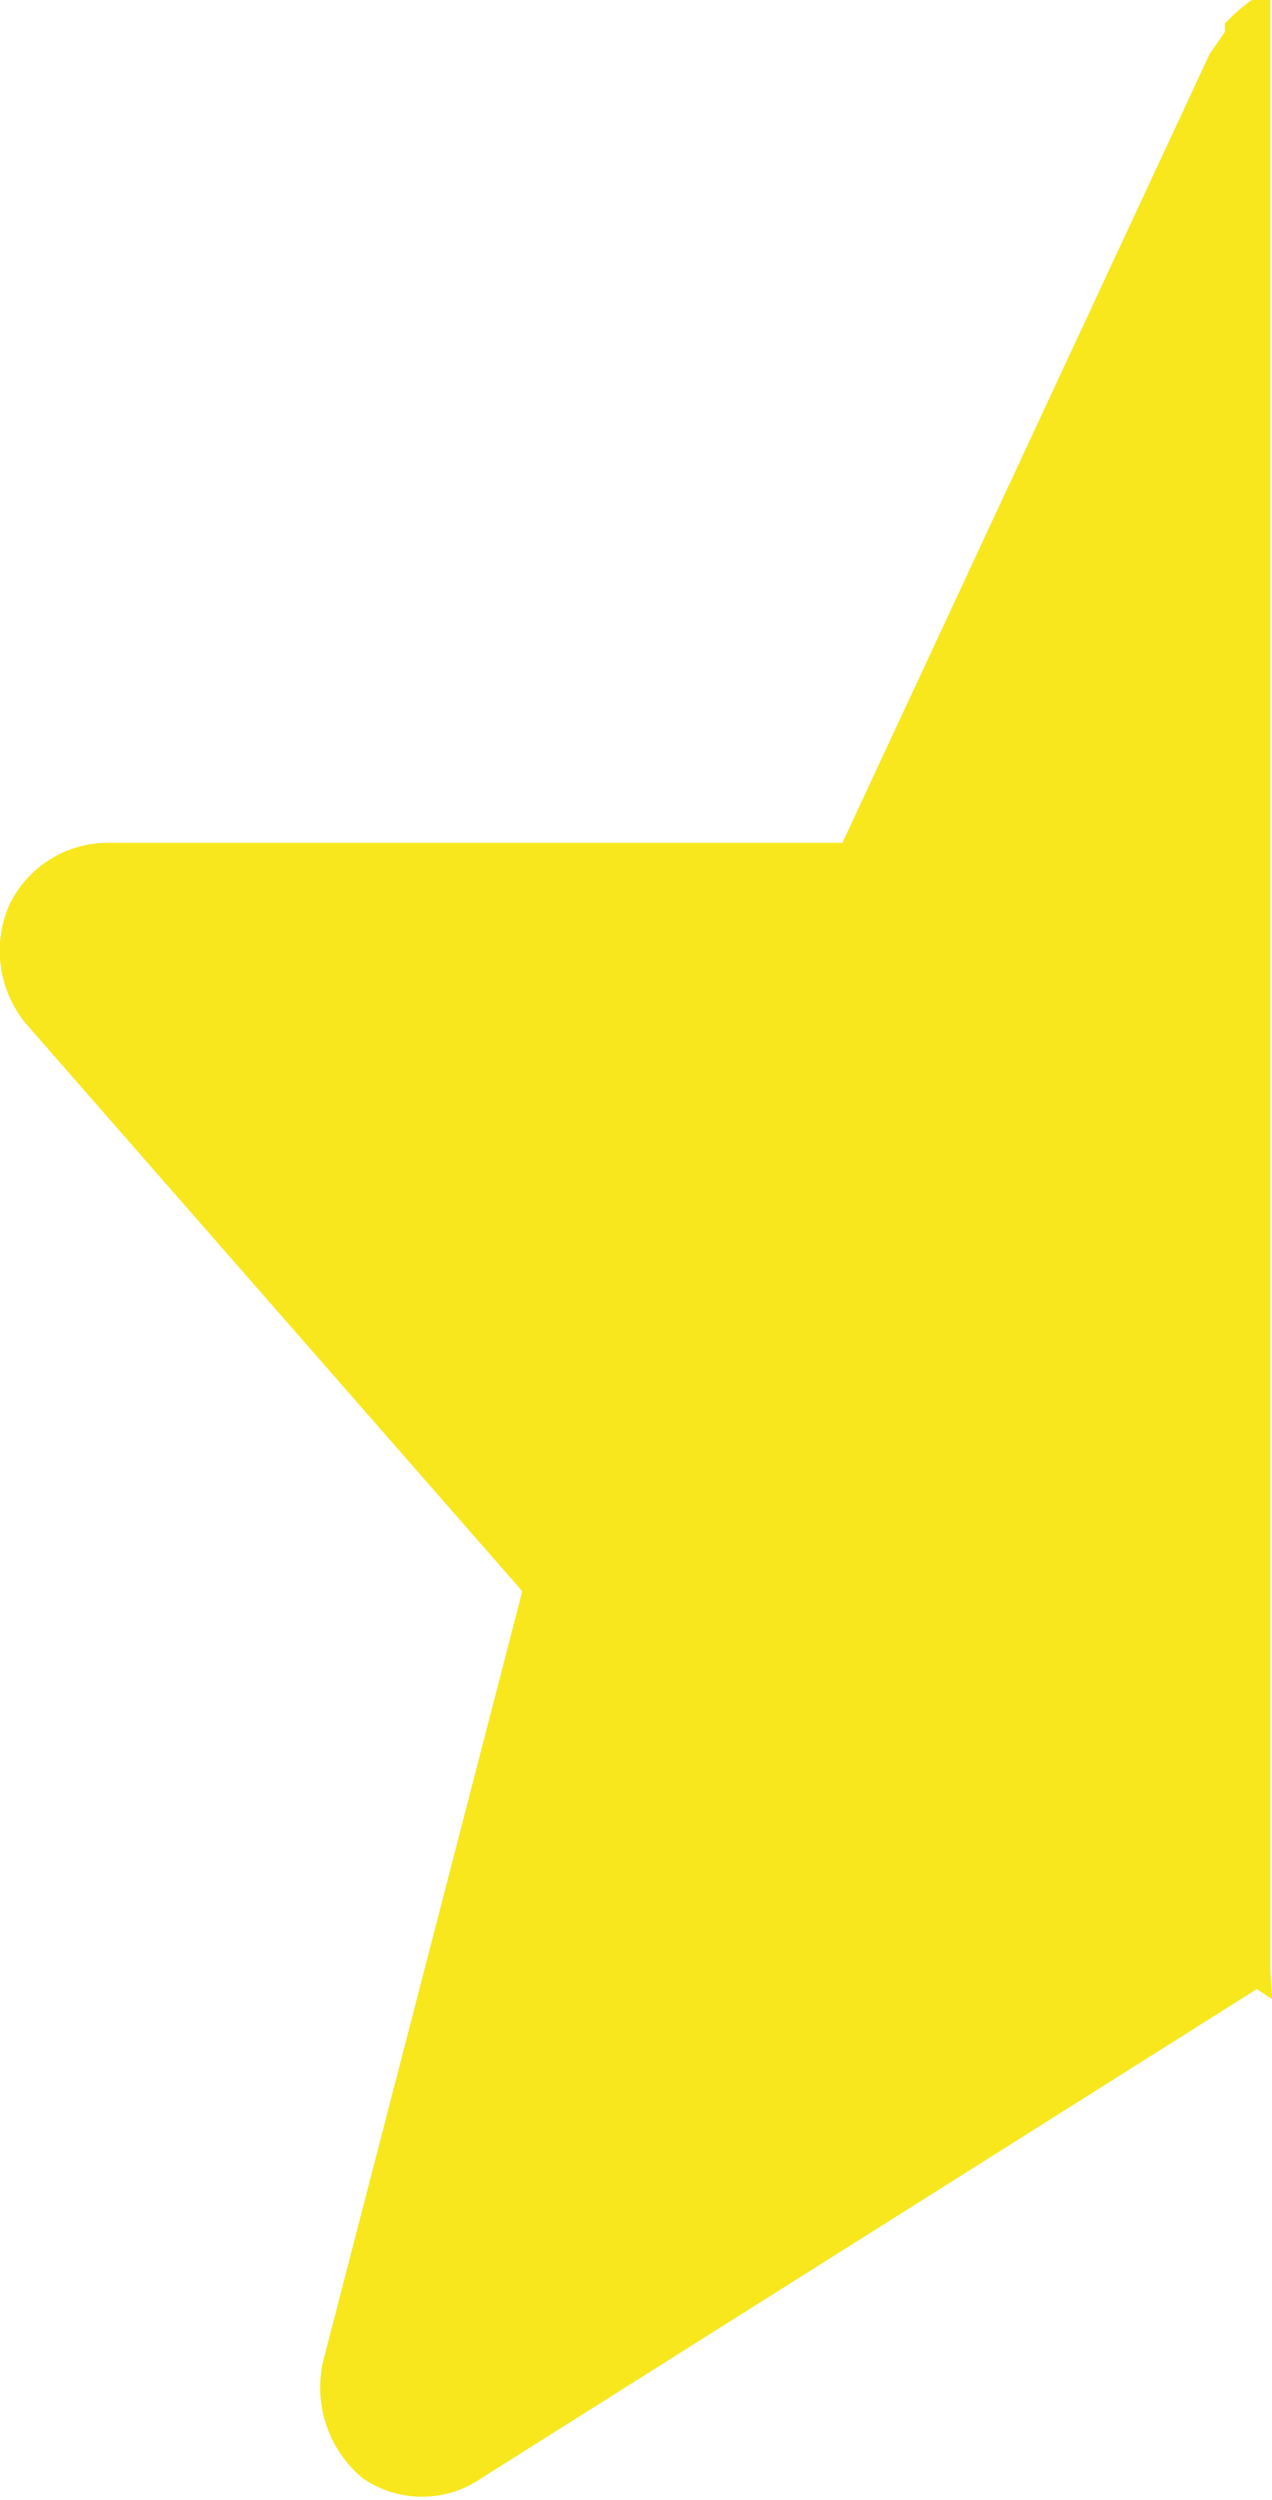 <svg xmlns="http://www.w3.org/2000/svg" viewBox="0 0 7.55 14.83"><title>Zasób 1</title><g id="Warstwa_2" data-name="Warstwa 2"><g id="Warstwa_1-2" data-name="Warstwa 1"><path d="M7.54,11.67V0L7.43,0a1.07,1.07,0,0,0-.16.14l0,.05L7.18.32,5,5H.63a.65.65,0,0,0-.58.38.68.68,0,0,0,.11.7L3.1,9.44,1.92,14a.7.7,0,0,0,.23.7.62.62,0,0,0,.71,0l4.6-2.9.09.06C7.55,11.81,7.54,11.74,7.54,11.67Z" style="fill:#f8e71c"/></g></g></svg>